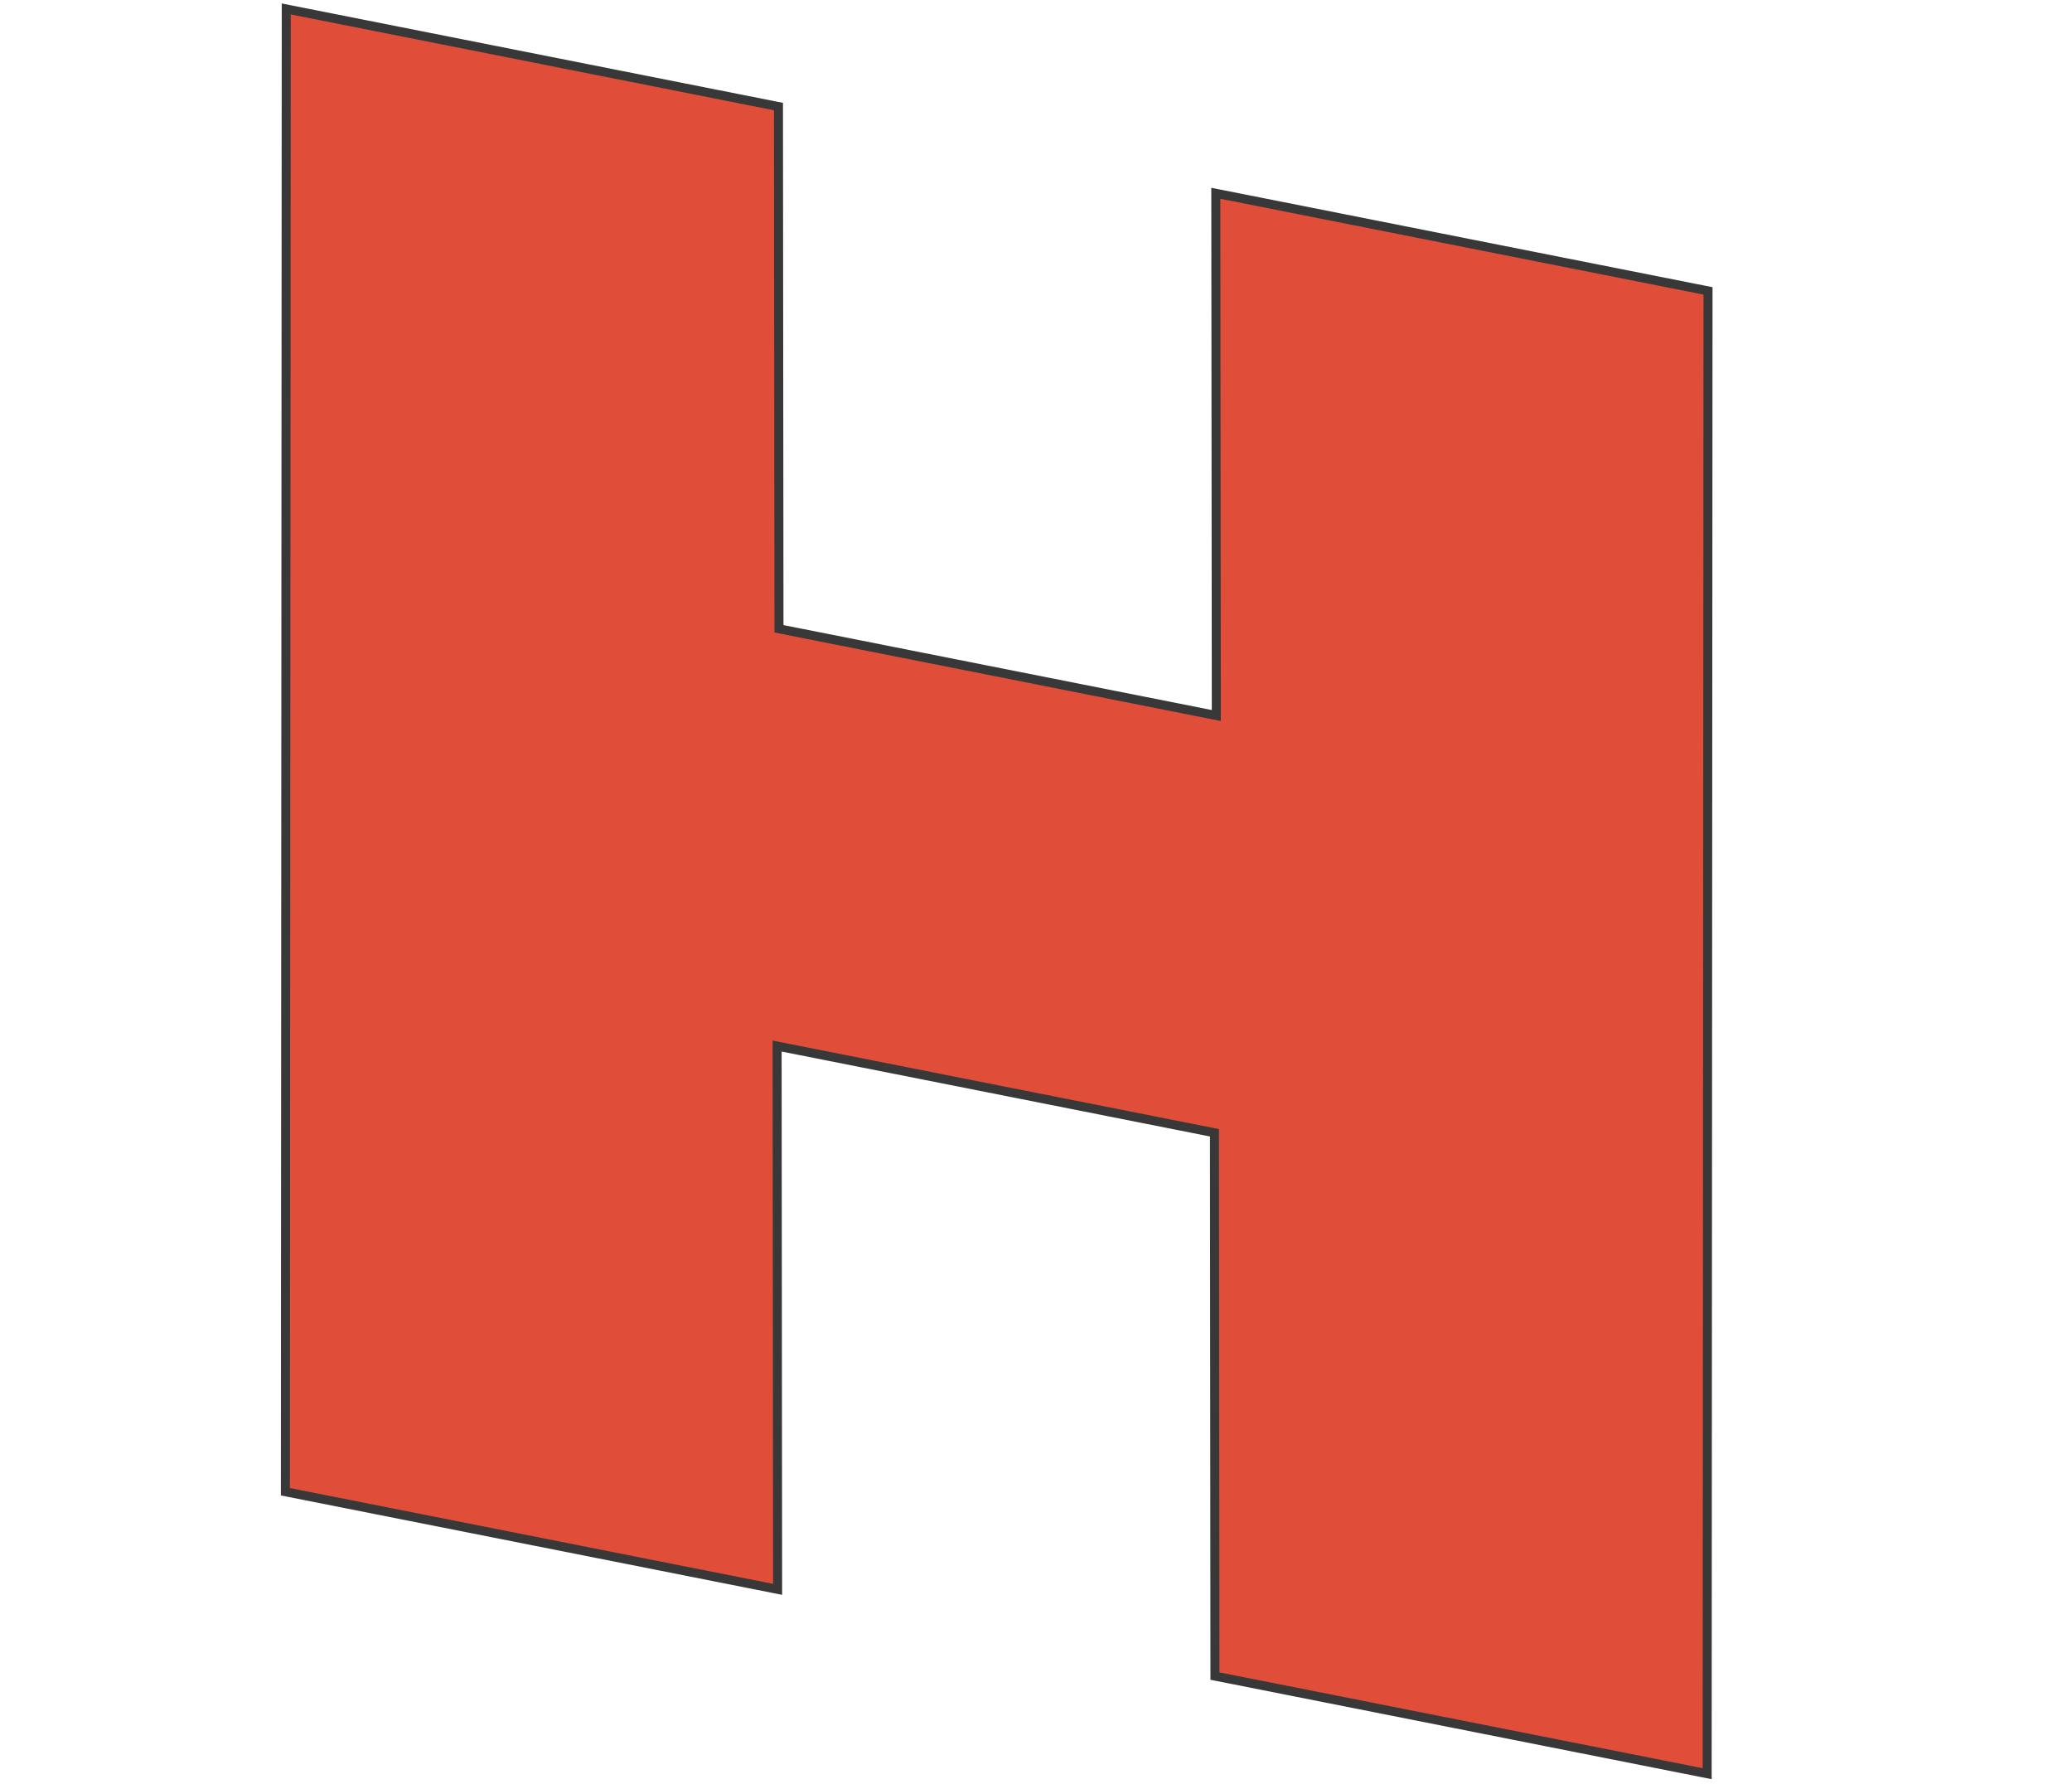 <?xml version="1.0" encoding="UTF-8"?> <svg xmlns="http://www.w3.org/2000/svg" width="230" height="198" viewBox="0 0 230 198" fill="none"> <path d="M31.775 1.604L31.775 0.993L32.375 1.112L86.012 11.746L86.413 11.825L86.413 12.233L86.47 69.782L135.015 79.406L134.959 22.061L134.958 21.449L135.558 21.568L189.196 32.202L189.597 32.282L189.597 32.69L189.501 196.228L189.501 196.839L188.901 196.72L135.264 186.086L134.863 186.007L134.863 185.599L134.808 125.713L86.263 116.089L86.318 175.771L86.318 176.382L85.718 176.263L32.08 165.63L31.679 165.55L31.679 165.142L31.775 1.604Z" fill="#E04E39" stroke="#383838"></path> </svg> 